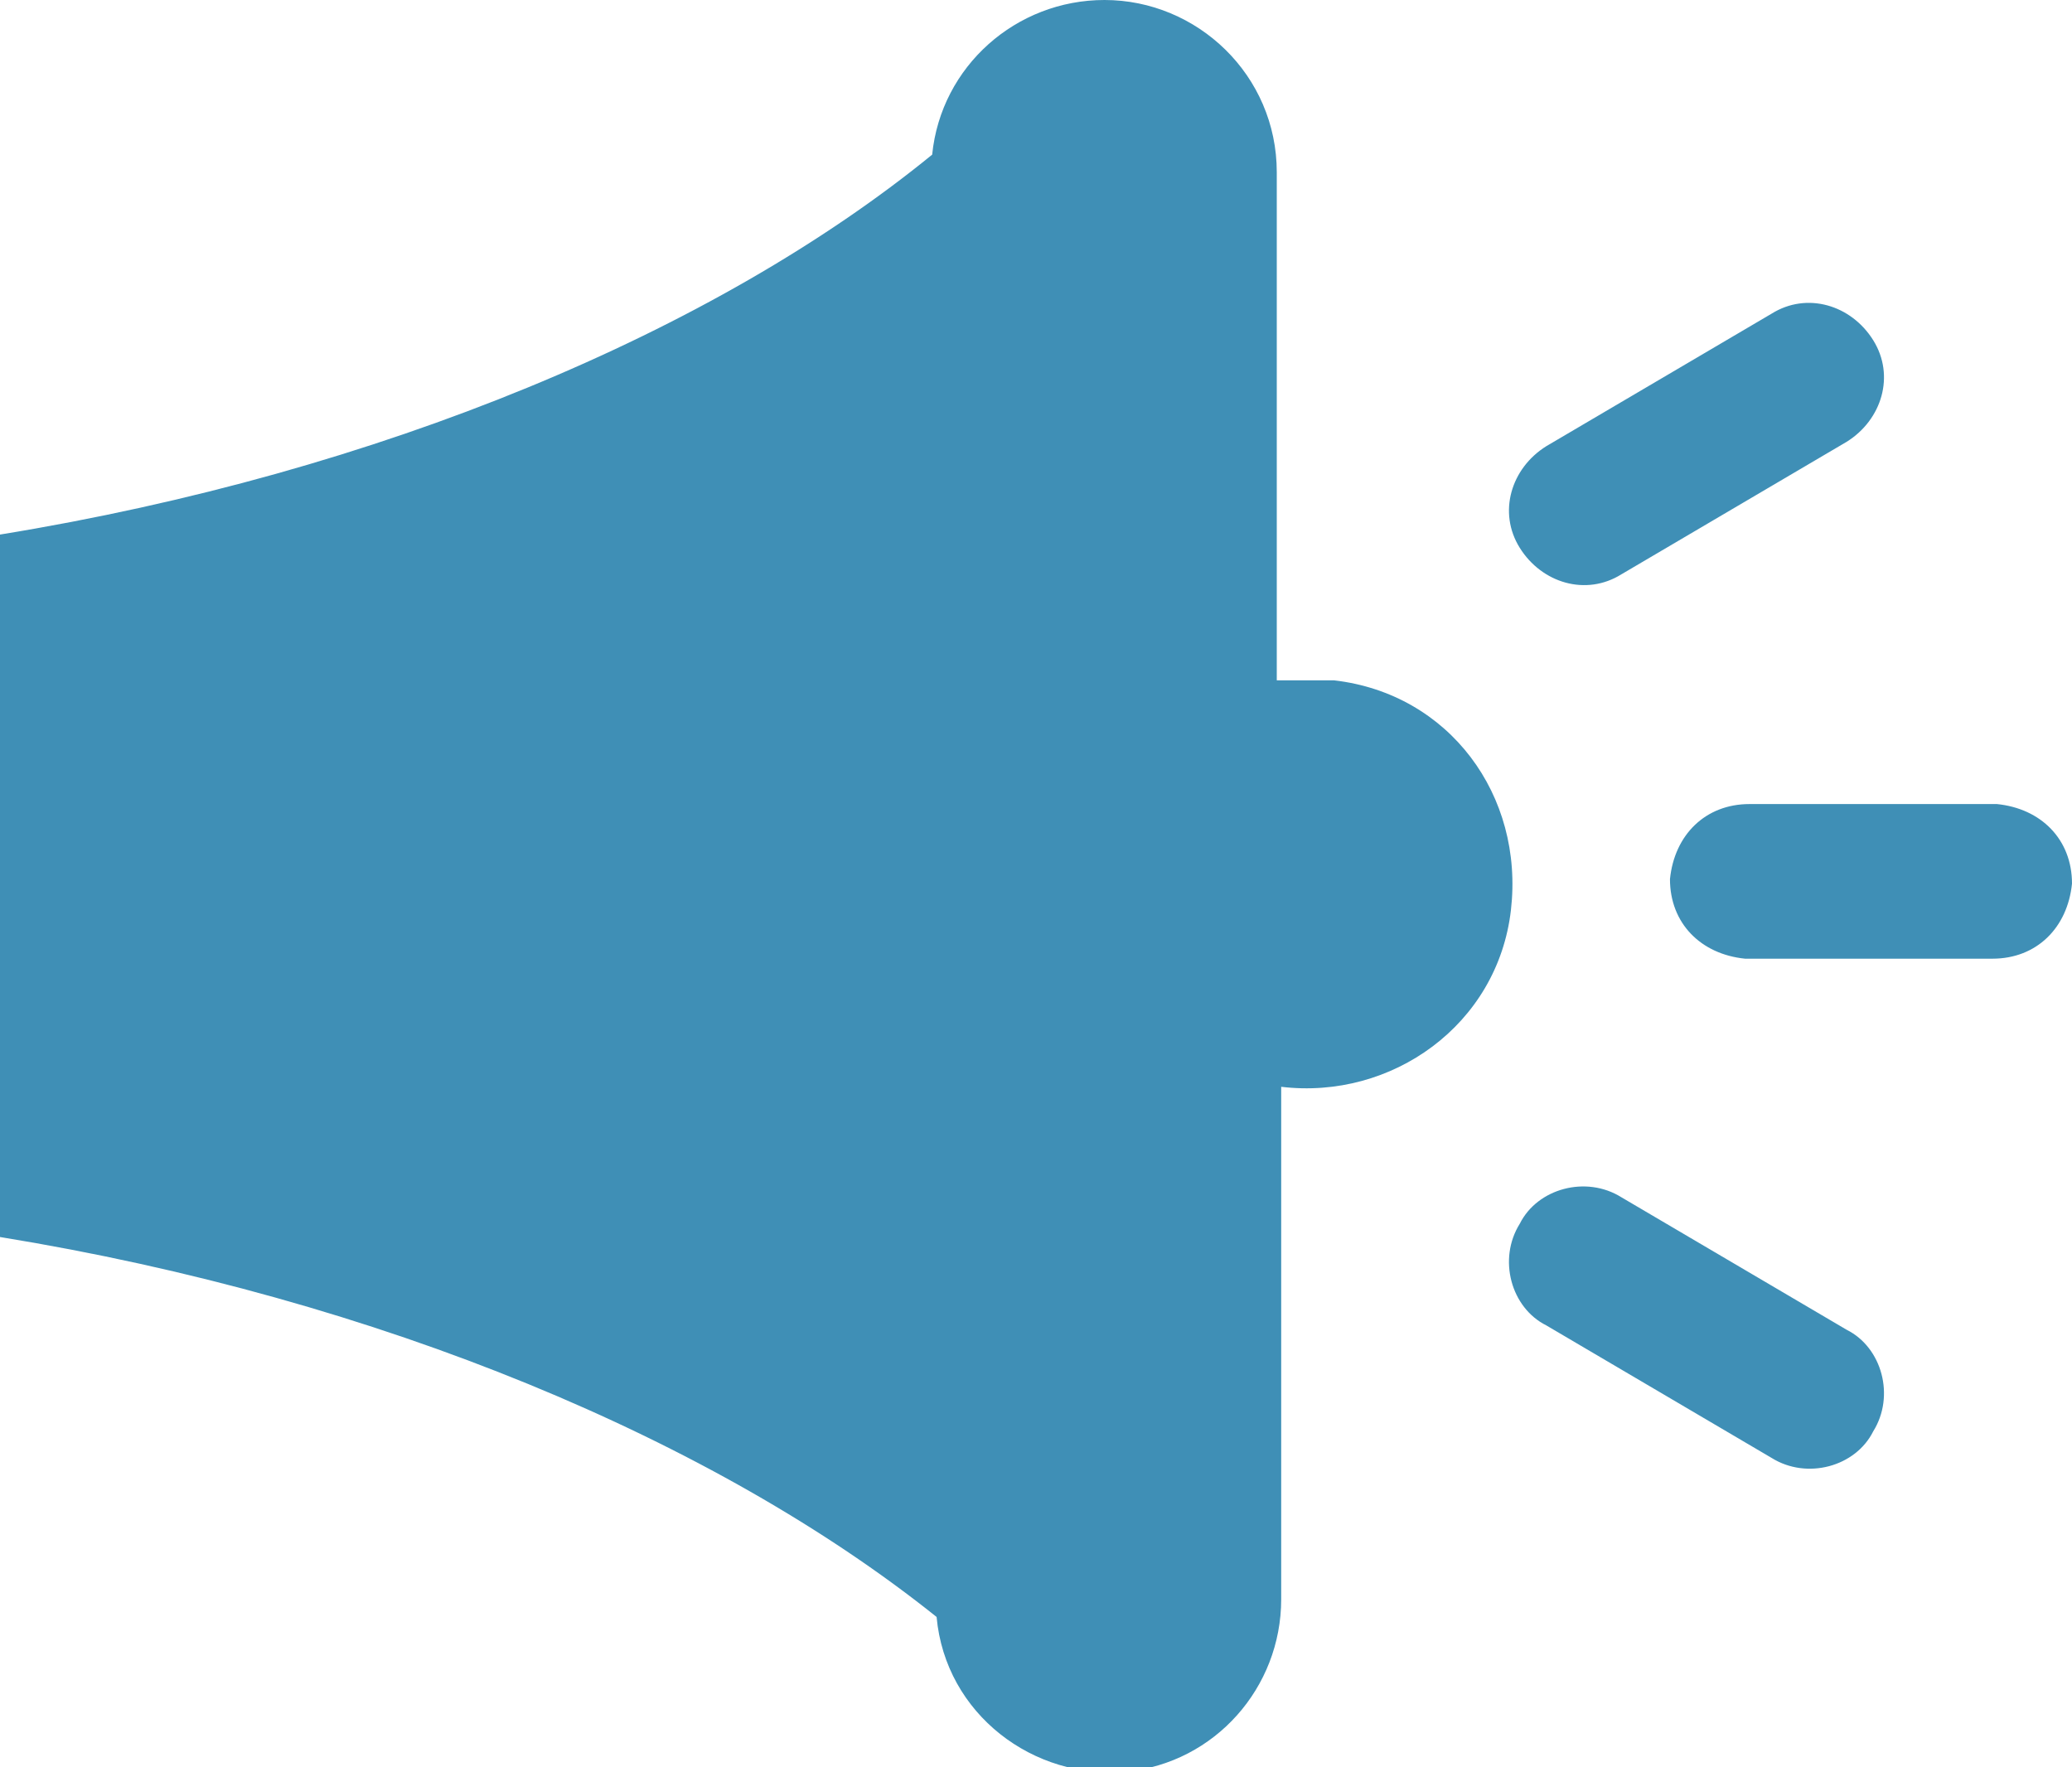 <?xml version="1.0" encoding="UTF-8"?>
<svg id="Layer_1" xmlns="http://www.w3.org/2000/svg" version="1.1" viewBox="0 0 46.9 40">
  <!-- Generator: Adobe Illustrator 29.8.1, SVG Export Plug-In . SVG Version: 2.1.1 Build 2)  -->
  <defs>
    <style>
      .st0 {
        fill: #3f8fb6;
        fill-rule: evenodd;
      }
    </style>
  </defs>
  <path id="Speak-Up" class="st0" d="M35,30l5.1,3c.8.5,1.9.2,2.3-.6.5-.8.2-1.9-.6-2.3h0l-5.1-3c-.8-.5-1.9-.2-2.3.6-.5.8-.2,1.9.6,2.3h0ZM36.7,13l5.1-3c.8-.5,1.1-1.5.6-2.3-.5-.8-1.5-1.1-2.3-.6l-5.1,3c-.8.5-1.1,1.5-.6,2.3.5.8,1.5,1.1,2.3.6h0ZM39.5,21.7h5.6c1,0,1.7-.7,1.8-1.7,0-1-.7-1.7-1.7-1.8,0,0,0,0,0,0h-5.6c-1,0-1.7.7-1.8,1.7,0,1,.7,1.7,1.7,1.8,0,0,0,0,0,0h0ZM29,24.6c2.5.3,4.9-1.4,5.2-4s-1.4-4.9-4-5.2c-.4,0-.8,0-1.3,0V3.9c0-2.2-1.8-3.9-3.9-3.9-2,0-3.7,1.5-3.9,3.5h0C16.2,7.5,8.6,10.7,0,12.1v15.9c8.6,1.4,16.2,4.6,21.2,8.6h0c.2,2.2,2.2,3.7,4.3,3.5,2-.2,3.5-1.9,3.5-3.9,0,0,0-11.5,0-11.5Z"/>
</svg>